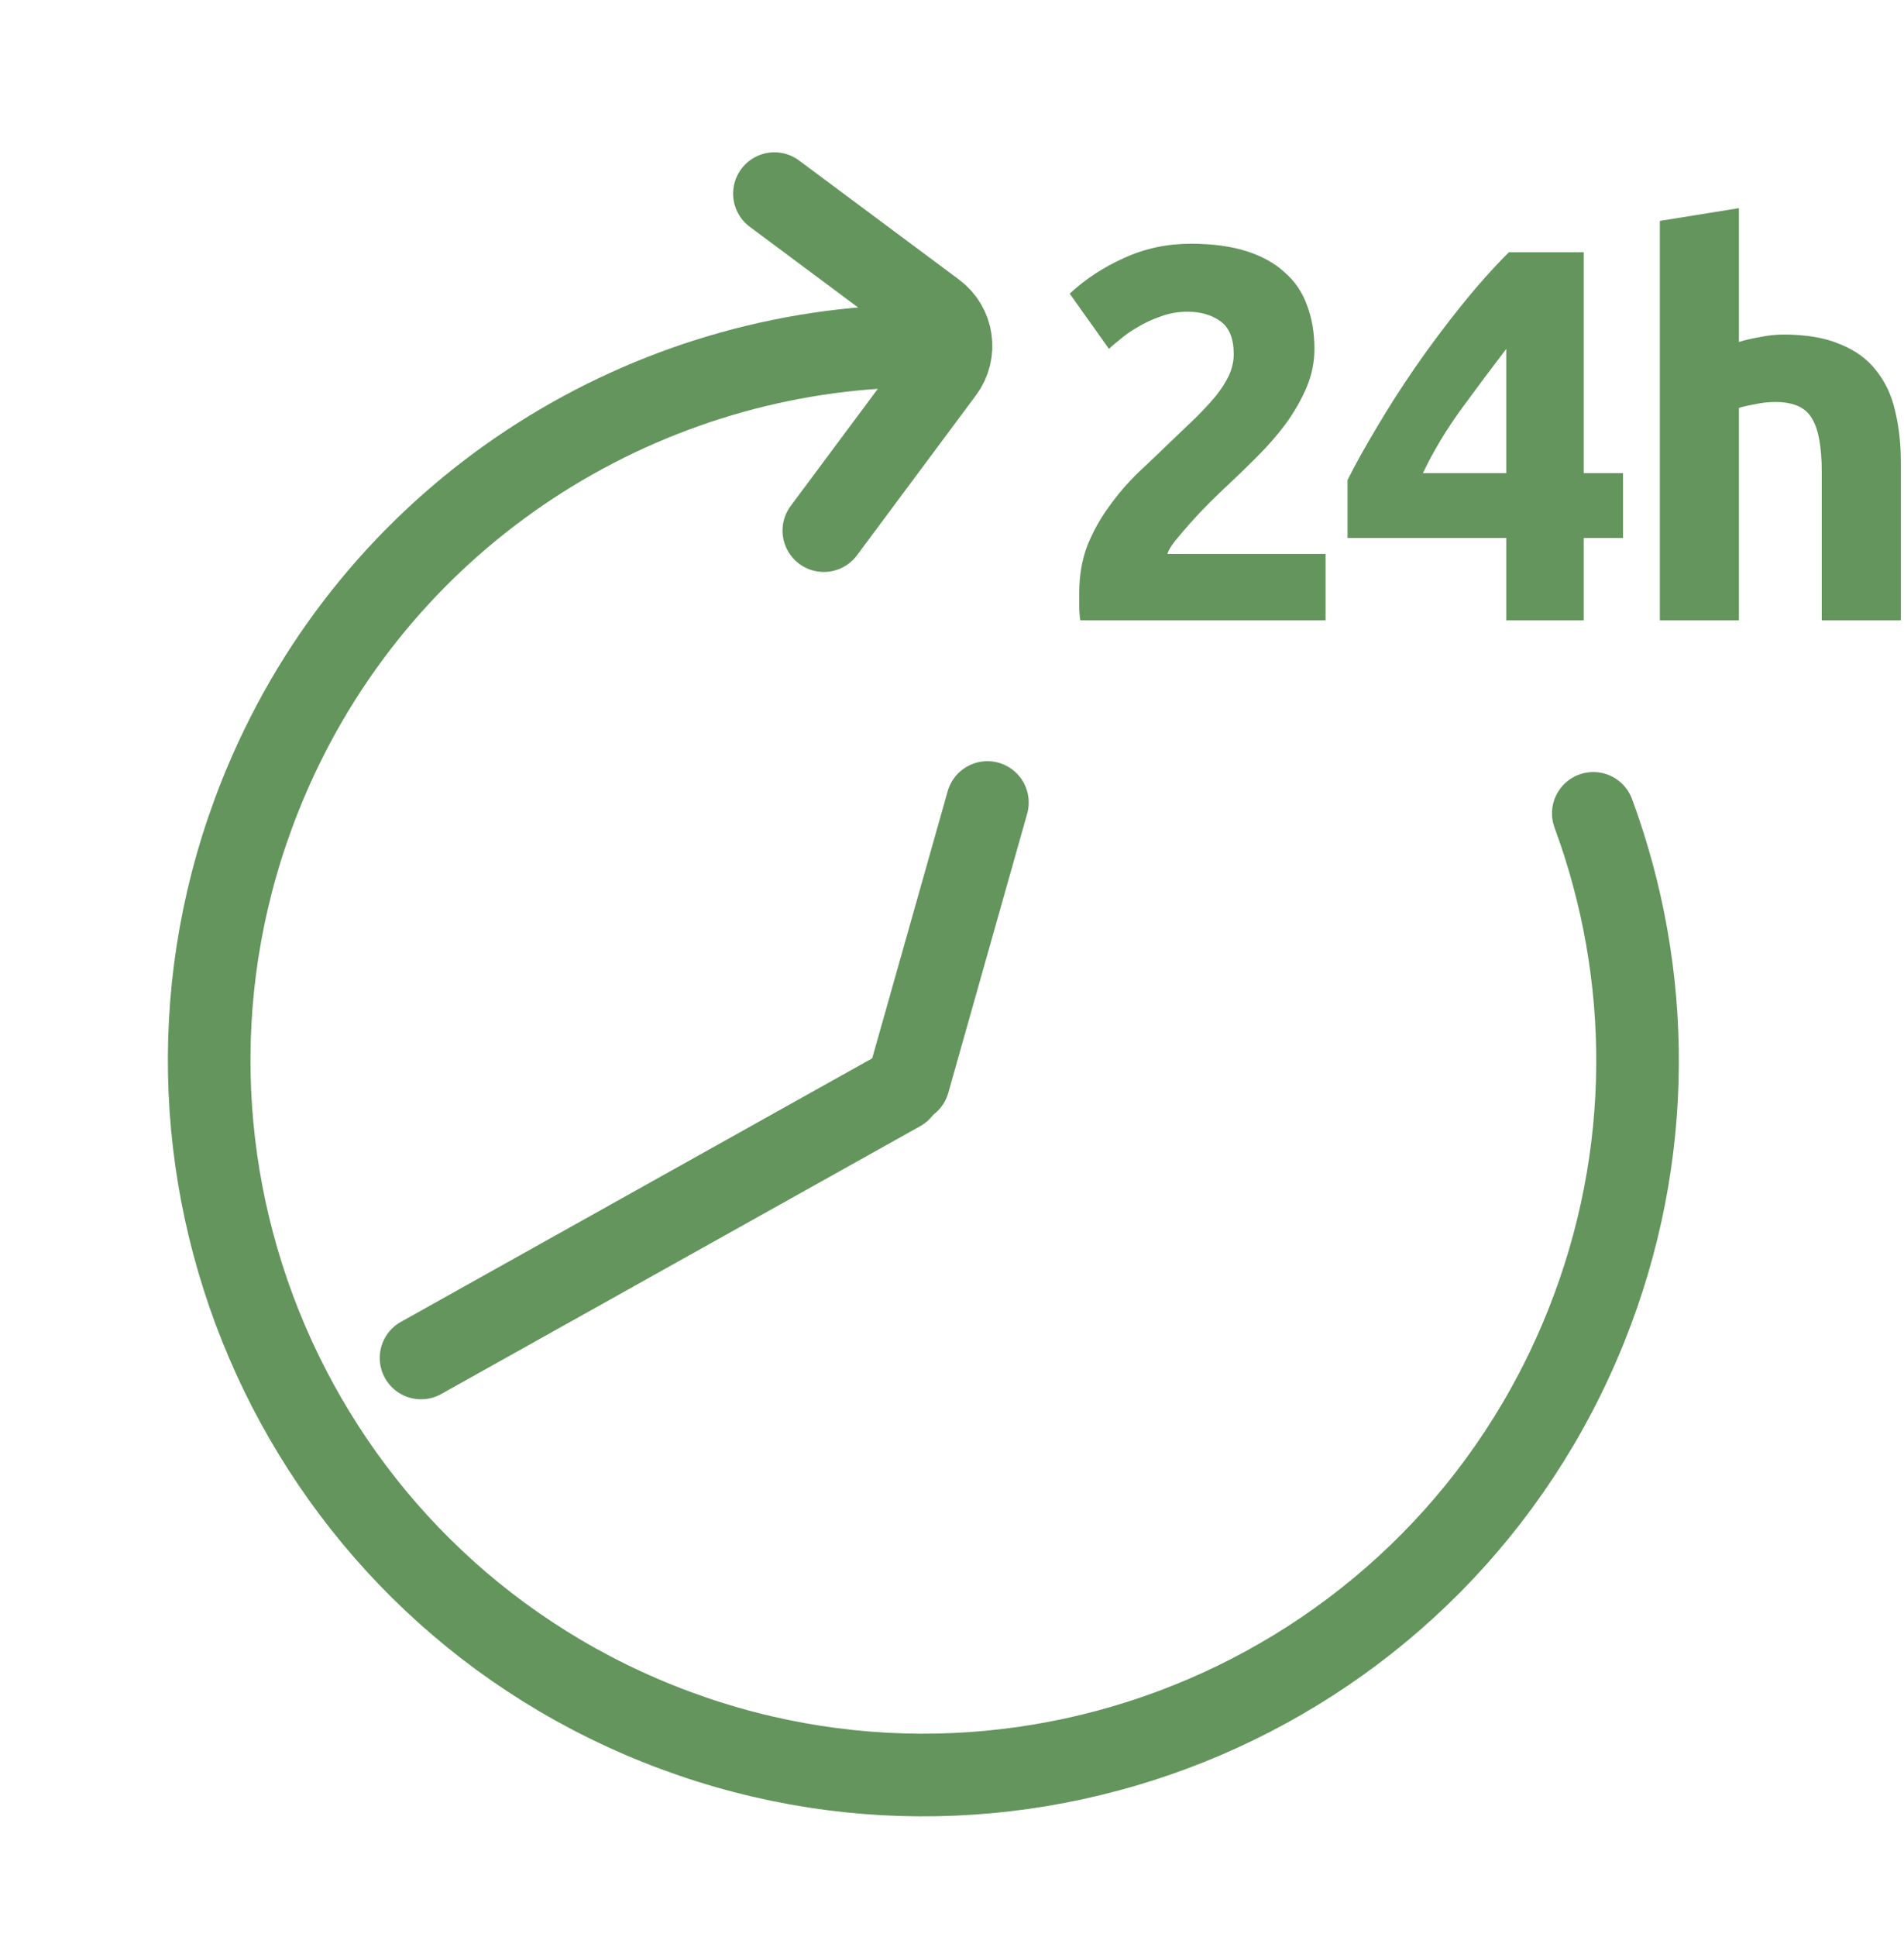 <svg width="60" height="61" viewBox="0 0 60 61" fill="none" xmlns="http://www.w3.org/2000/svg">
<path d="M50.209 25.618C52.069 30.658 52.141 36.379 49.987 41.76C45.371 53.297 32.276 58.907 20.738 54.29C9.202 49.674 3.591 36.578 8.208 25.041C11.543 16.707 19.304 11.465 27.705 10.939" stroke="#63955D" stroke-width="2.603" stroke-linecap="round" stroke-linejoin="round"/>
<path d="M13.268 42.77L28.363 34.334" stroke="#63955D" stroke-width="2.603" stroke-linecap="round"/>
<path d="M31.116 25.276L28.63 34.068" stroke="#63955D" stroke-width="2.603" stroke-linecap="round"/>
<path d="M25.961 16.713L29.712 11.672C30.142 11.095 30.022 10.28 29.445 9.851L24.404 6.099" stroke="#63955D" stroke-width="2.603" stroke-linecap="round"/>
<path d="M41.421 10.989C41.421 11.413 41.337 11.82 41.17 12.21C41.002 12.601 40.785 12.98 40.517 13.348C40.25 13.705 39.949 14.05 39.614 14.385C39.28 14.719 38.951 15.037 38.627 15.338C38.46 15.495 38.276 15.673 38.075 15.874C37.886 16.063 37.702 16.258 37.523 16.459C37.345 16.66 37.183 16.849 37.038 17.028C36.904 17.195 36.821 17.335 36.787 17.446H41.772V19.537H34.044C34.021 19.414 34.01 19.258 34.01 19.069C34.01 18.879 34.01 18.745 34.01 18.667C34.01 18.132 34.094 17.641 34.261 17.195C34.44 16.749 34.668 16.337 34.947 15.957C35.226 15.567 35.538 15.204 35.884 14.87C36.241 14.535 36.592 14.201 36.938 13.866C37.205 13.61 37.456 13.37 37.69 13.147C37.925 12.913 38.131 12.69 38.309 12.478C38.488 12.255 38.627 12.037 38.727 11.825C38.828 11.602 38.878 11.379 38.878 11.156C38.878 10.666 38.739 10.32 38.46 10.119C38.181 9.918 37.835 9.818 37.423 9.818C37.122 9.818 36.837 9.868 36.57 9.969C36.313 10.058 36.073 10.169 35.85 10.303C35.638 10.426 35.454 10.554 35.298 10.688C35.142 10.811 35.025 10.911 34.947 10.989L33.709 9.249C34.2 8.792 34.769 8.419 35.415 8.129C36.073 7.827 36.776 7.677 37.523 7.677C38.203 7.677 38.789 7.755 39.28 7.911C39.77 8.067 40.172 8.29 40.484 8.58C40.807 8.859 41.042 9.205 41.187 9.617C41.343 10.019 41.421 10.476 41.421 10.989ZM47.466 10.989C47.031 11.558 46.568 12.177 46.077 12.846C45.587 13.515 45.174 14.201 44.839 14.903H47.466V10.989ZM49.908 7.945V14.903H51.146V16.944H49.908V19.537H47.466V16.944H42.464V15.121C42.709 14.63 43.016 14.078 43.384 13.465C43.752 12.84 44.159 12.205 44.605 11.558C45.062 10.9 45.542 10.259 46.044 9.634C46.545 9.01 47.047 8.446 47.549 7.945H49.908ZM52.306 19.537V6.958L54.798 6.556V10.772C54.966 10.716 55.178 10.666 55.434 10.621C55.702 10.565 55.958 10.537 56.204 10.537C56.917 10.537 57.508 10.638 57.977 10.838C58.456 11.028 58.836 11.301 59.114 11.658C59.404 12.015 59.605 12.439 59.717 12.93C59.839 13.42 59.901 13.967 59.901 14.569V19.537H57.408V14.87C57.408 14.067 57.302 13.498 57.09 13.164C56.889 12.829 56.51 12.662 55.953 12.662C55.73 12.662 55.518 12.684 55.317 12.729C55.127 12.762 54.955 12.801 54.798 12.846V19.537H52.306Z" fill="#63955D"/>
</svg>
